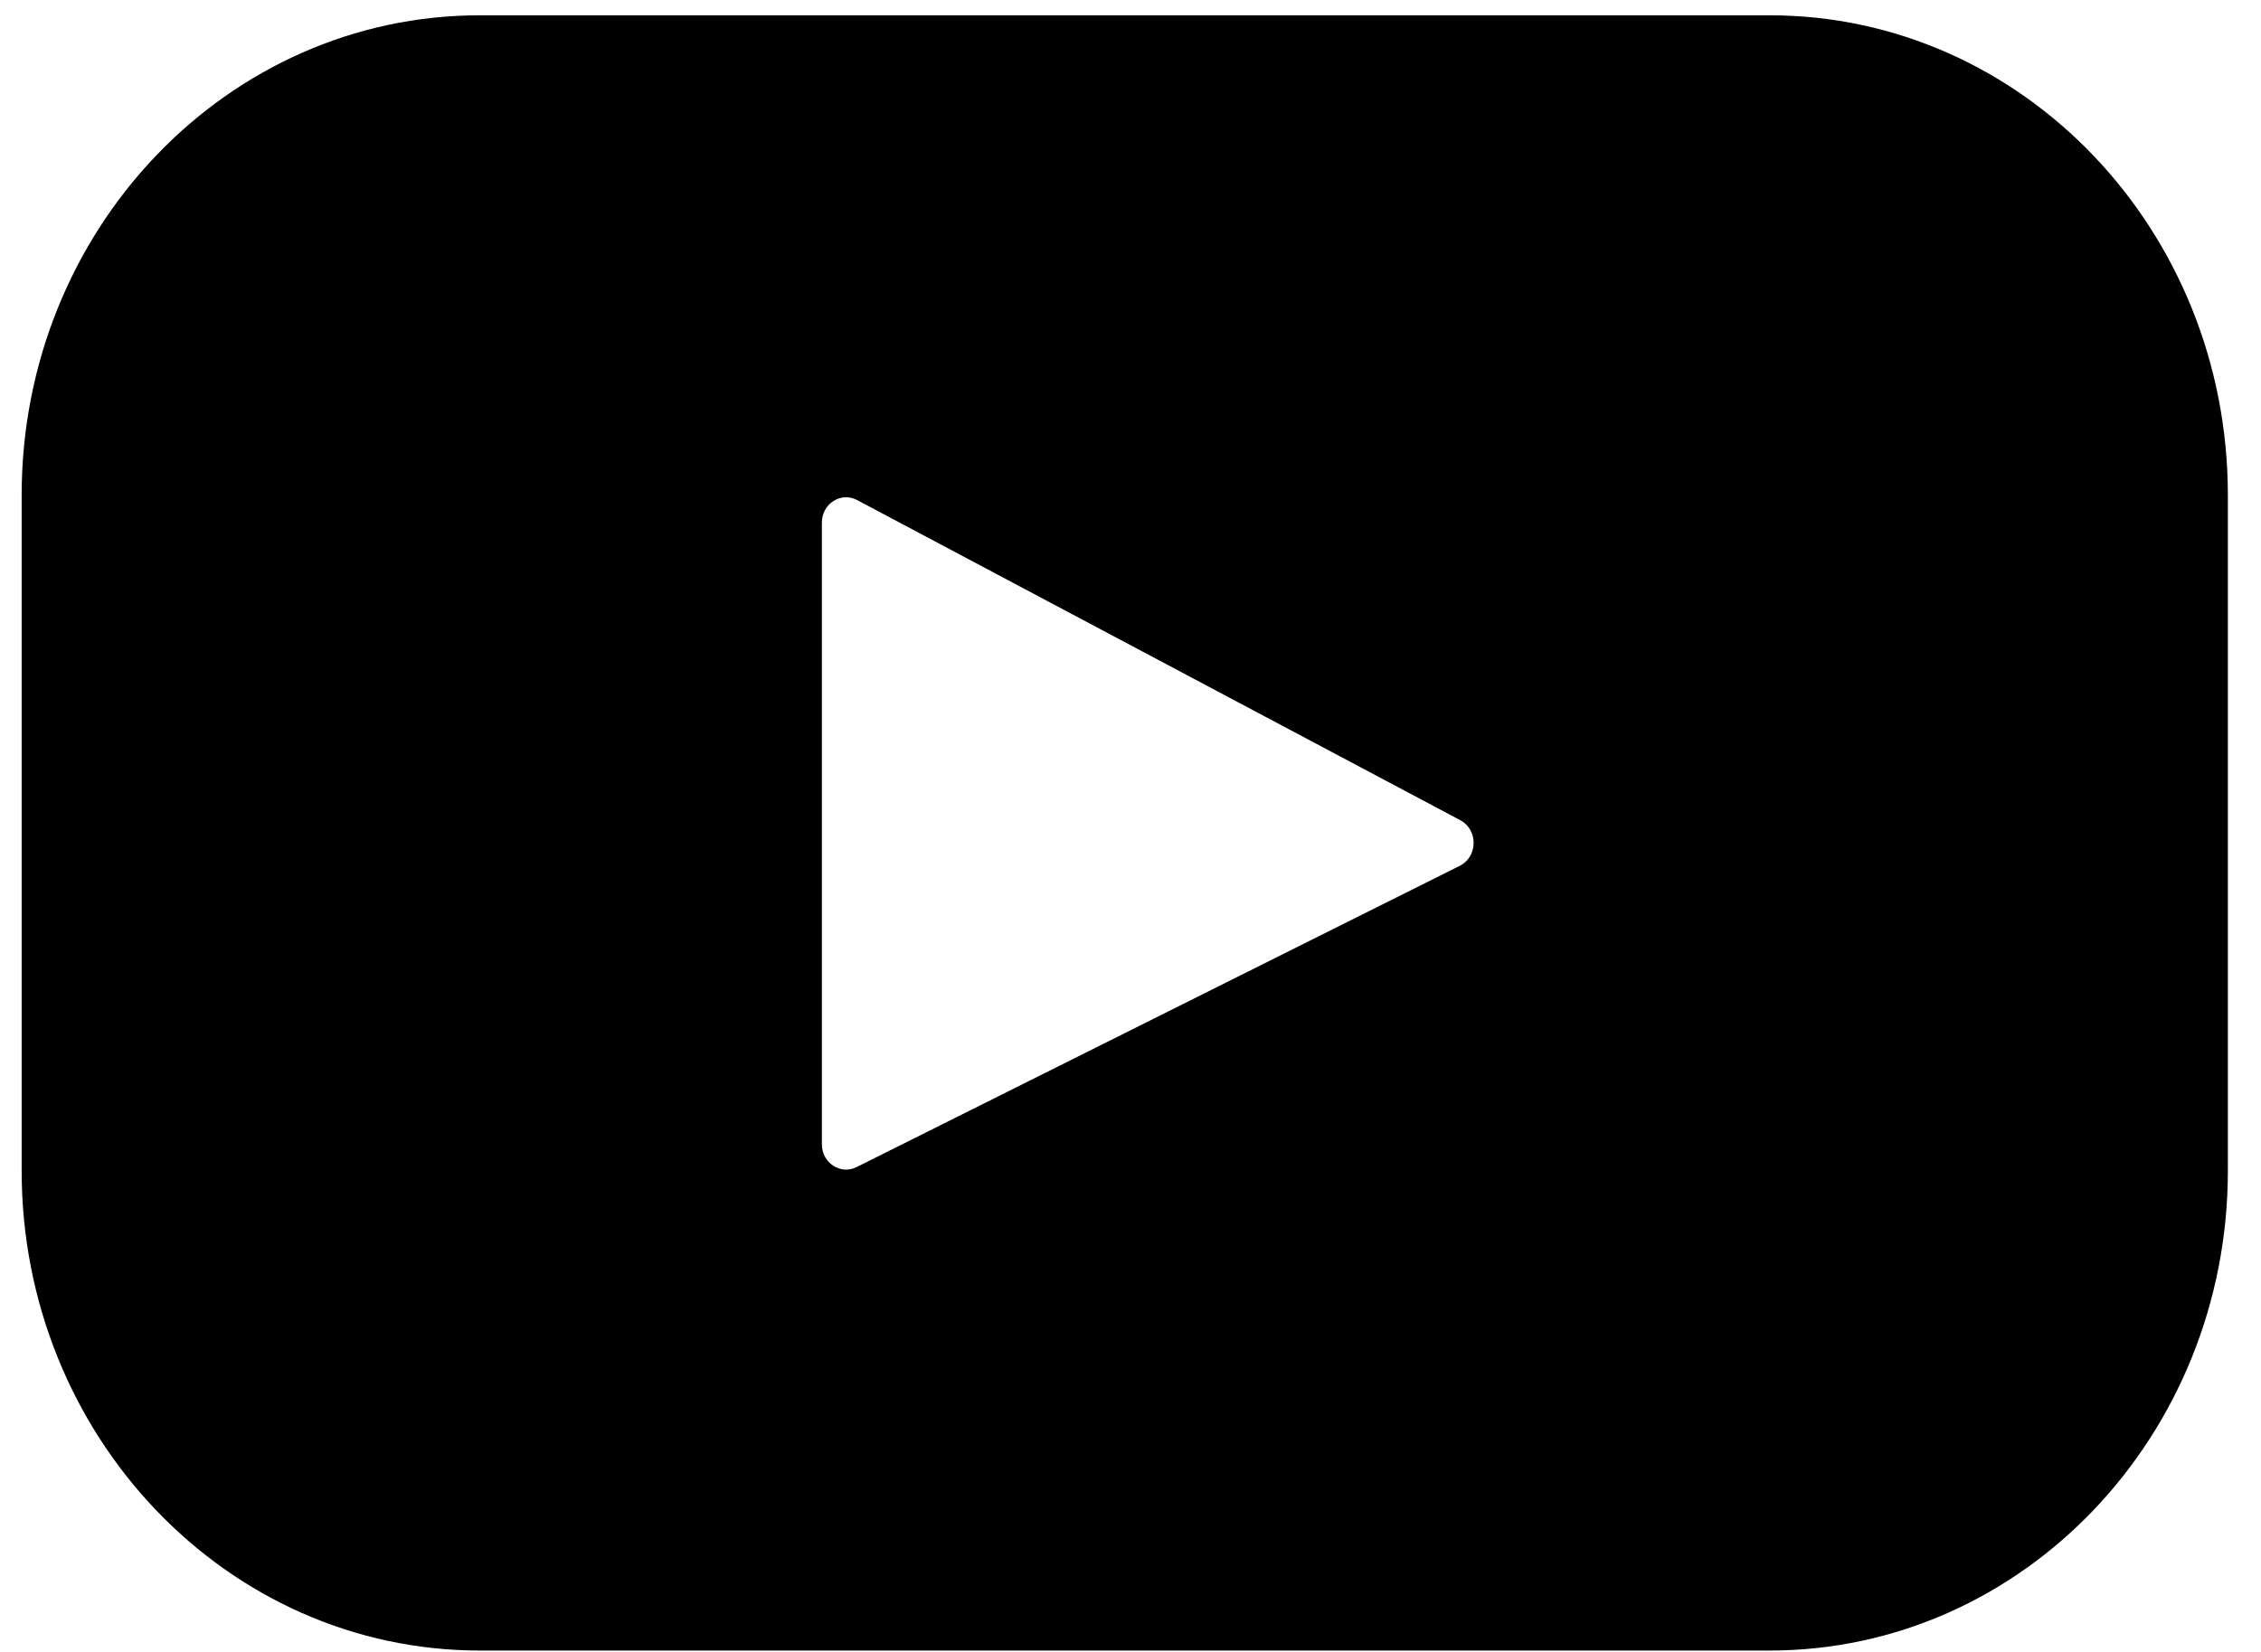 <svg width="26" height="19" viewBox="0 0 26 19" fill="none" xmlns="http://www.w3.org/2000/svg">
<path d="M20.35 0.176H5.518C2.608 0.176 0.249 2.647 0.249 5.696V13.464C0.249 16.512 2.608 18.984 5.518 18.984H20.35C23.26 18.984 25.619 16.512 25.619 13.464V5.696C25.619 2.647 23.26 0.176 20.35 0.176ZM16.787 9.958L9.849 13.424C9.665 13.516 9.451 13.375 9.451 13.161V6.011C9.451 5.794 9.67 5.653 9.855 5.751L16.793 9.434C16.999 9.544 16.996 9.853 16.787 9.958Z" fill="black"/>
</svg>
